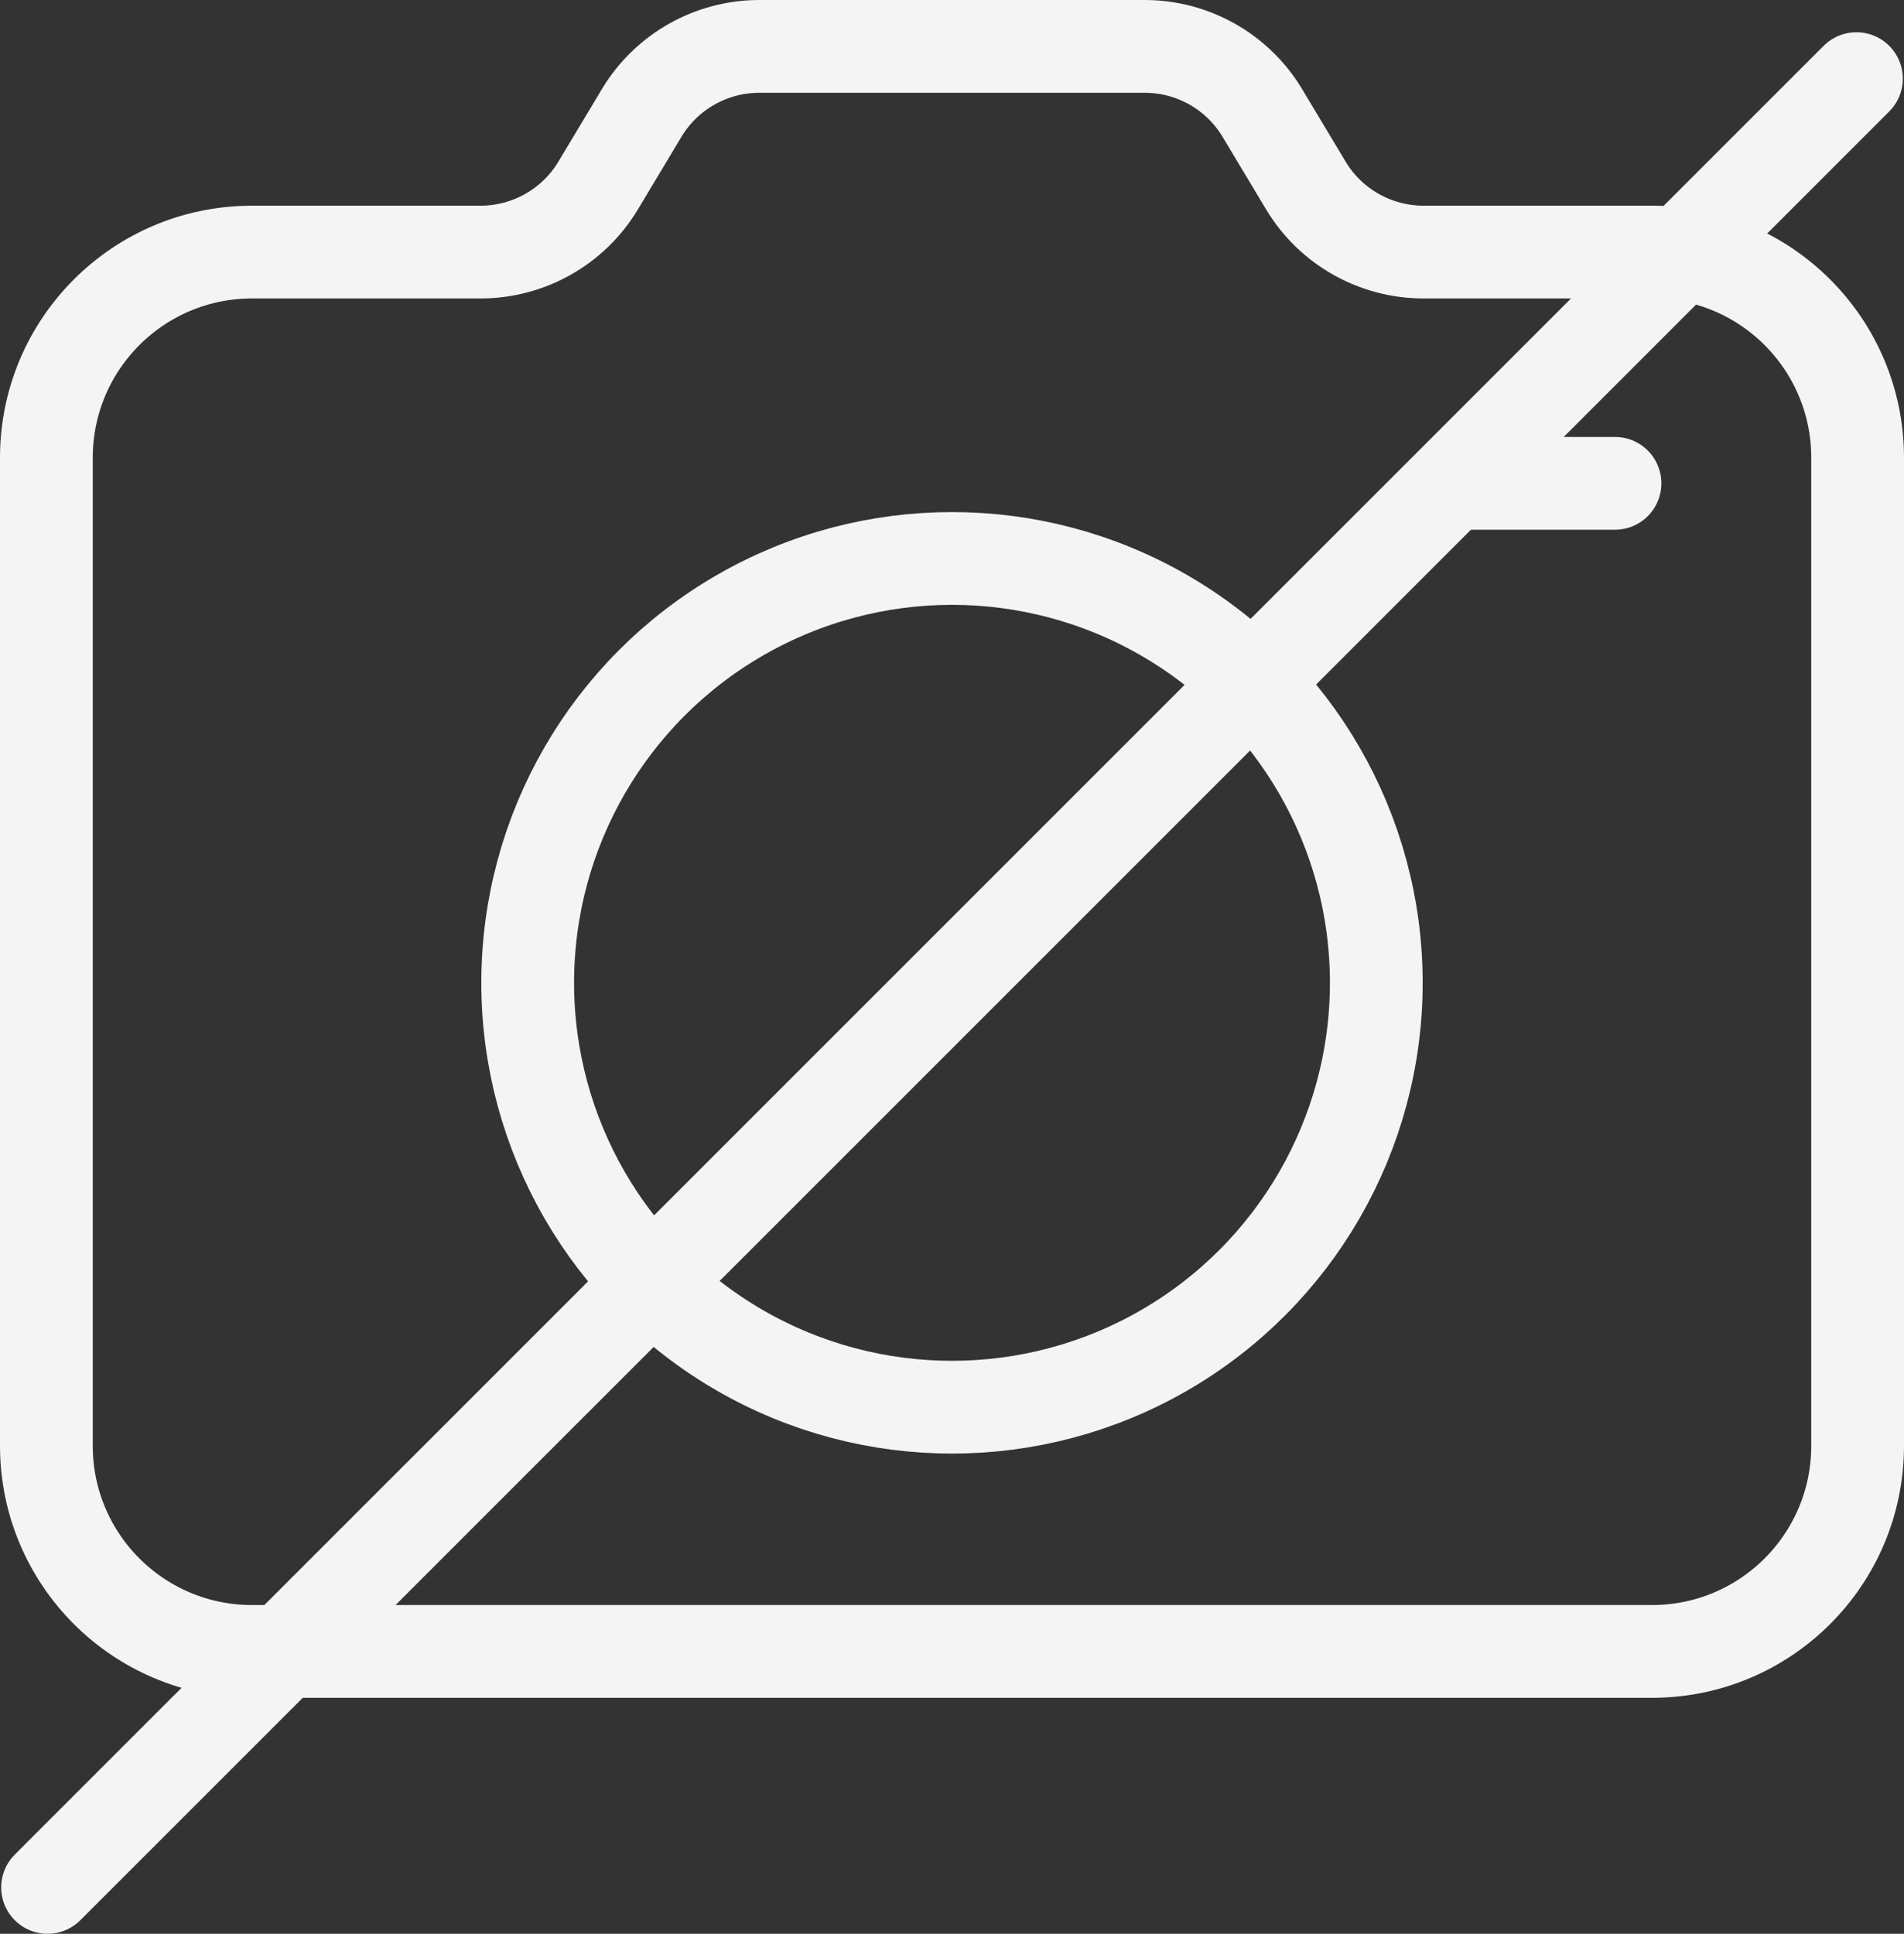 <?xml version="1.0" encoding="UTF-8" standalone="no"?>
<svg
   xmlns:dc="http://purl.org/dc/elements/1.1/"
   xmlns:cc="http://creativecommons.org/ns#"
   xmlns:rdf="http://www.w3.org/1999/02/22-rdf-syntax-ns#"
   xmlns:svg="http://www.w3.org/2000/svg"
   xmlns="http://www.w3.org/2000/svg"
   xmlns:sodipodi="http://sodipodi.sourceforge.net/DTD/sodipodi-0.dtd"
   xmlns:inkscape="http://www.inkscape.org/namespaces/inkscape"
   version="1.1"
   id="Layer_1"
   x="0px"
   y="0px"
   viewBox="0 0 484.187 491.687"
   xml:space="preserve"
   sodipodi:docname="nophoto_in_card.svg"
   width="484.187"
   height="491.687"
   inkscape:version="1.0.2 (e86c870879, 2021-01-15)"><rect x="0" y="0" width="484.187" height="491.687" fill="#333333" stroke="none"/><defs
   id="defs19" /><sodipodi:namedview
   pagecolor="#ffffff"
   bordercolor="#666666"
   borderopacity="1"
   objecttolerance="10"
   gridtolerance="10"
   guidetolerance="10"
   inkscape:pageopacity="0"
   inkscape:pageshadow="2"
   inkscape:window-width="1939"
   inkscape:window-height="1121"
   id="namedview17"
   showgrid="false"
   inkscape:zoom="1.1916667"
   inkscape:cx="242.0935"
   inkscape:cy="245.7935"
   inkscape:window-x="0"
   inkscape:window-y="0"
   inkscape:window-maximized="0"
   inkscape:current-layer="Layer_1"
   fit-margin-top="0"
   fit-margin-left="0"
   fit-margin-right="0"
   fit-margin-bottom="0" />
<style
   type="text/css"
   id="style2">
	.st0{fill:#FFFFFF;}
	.st1{fill:none;stroke:#F4F4F4;stroke-width:23.587;stroke-miterlimit:10;}
	.st2{fill:none;stroke:#F4F4F4;stroke-width:23.587;stroke-linecap:round;stroke-linejoin:round;stroke-miterlimit:10;}
</style>

<g
   id="g14"
   transform="translate(-57.907,-54.206)">
	<path
   class="st1"
   d="M 478,474.1 H 122 c -28.9,0 -52.3,-23.4 -52.3,-52.3 V 170.6 c 0,-28.9 23.4,-52.3 52.3,-52.3 h 58.1 c 12.2,0 23.6,-6.4 29.9,-16.9 L 221.1,82.9 C 227.4,72.4 238.8,66 251,66 h 98 c 12.2,0 23.6,6.4 29.9,16.9 l 11.1,18.5 c 6.3,10.5 17.7,16.9 29.9,16.9 H 478 c 28.9,0 52.3,23.4 52.3,52.3 v 251.2 c 0,28.9 -23.4,52.3 -52.3,52.3 z"
   id="path6" />
	<circle
   class="st1"
   cx="300"
   cy="304.1"
   r="107.9"
   id="circle8" />
	<line
   class="st2"
   x1="468.6"
   y1="177.1"
   x2="429.1"
   y2="177.1"
   id="line10" />
	<line
   class="st2"
   x1="530"
   y1="74.2"
   x2="70"
   y2="534.1"
   id="line12" />
</g>
</svg>
